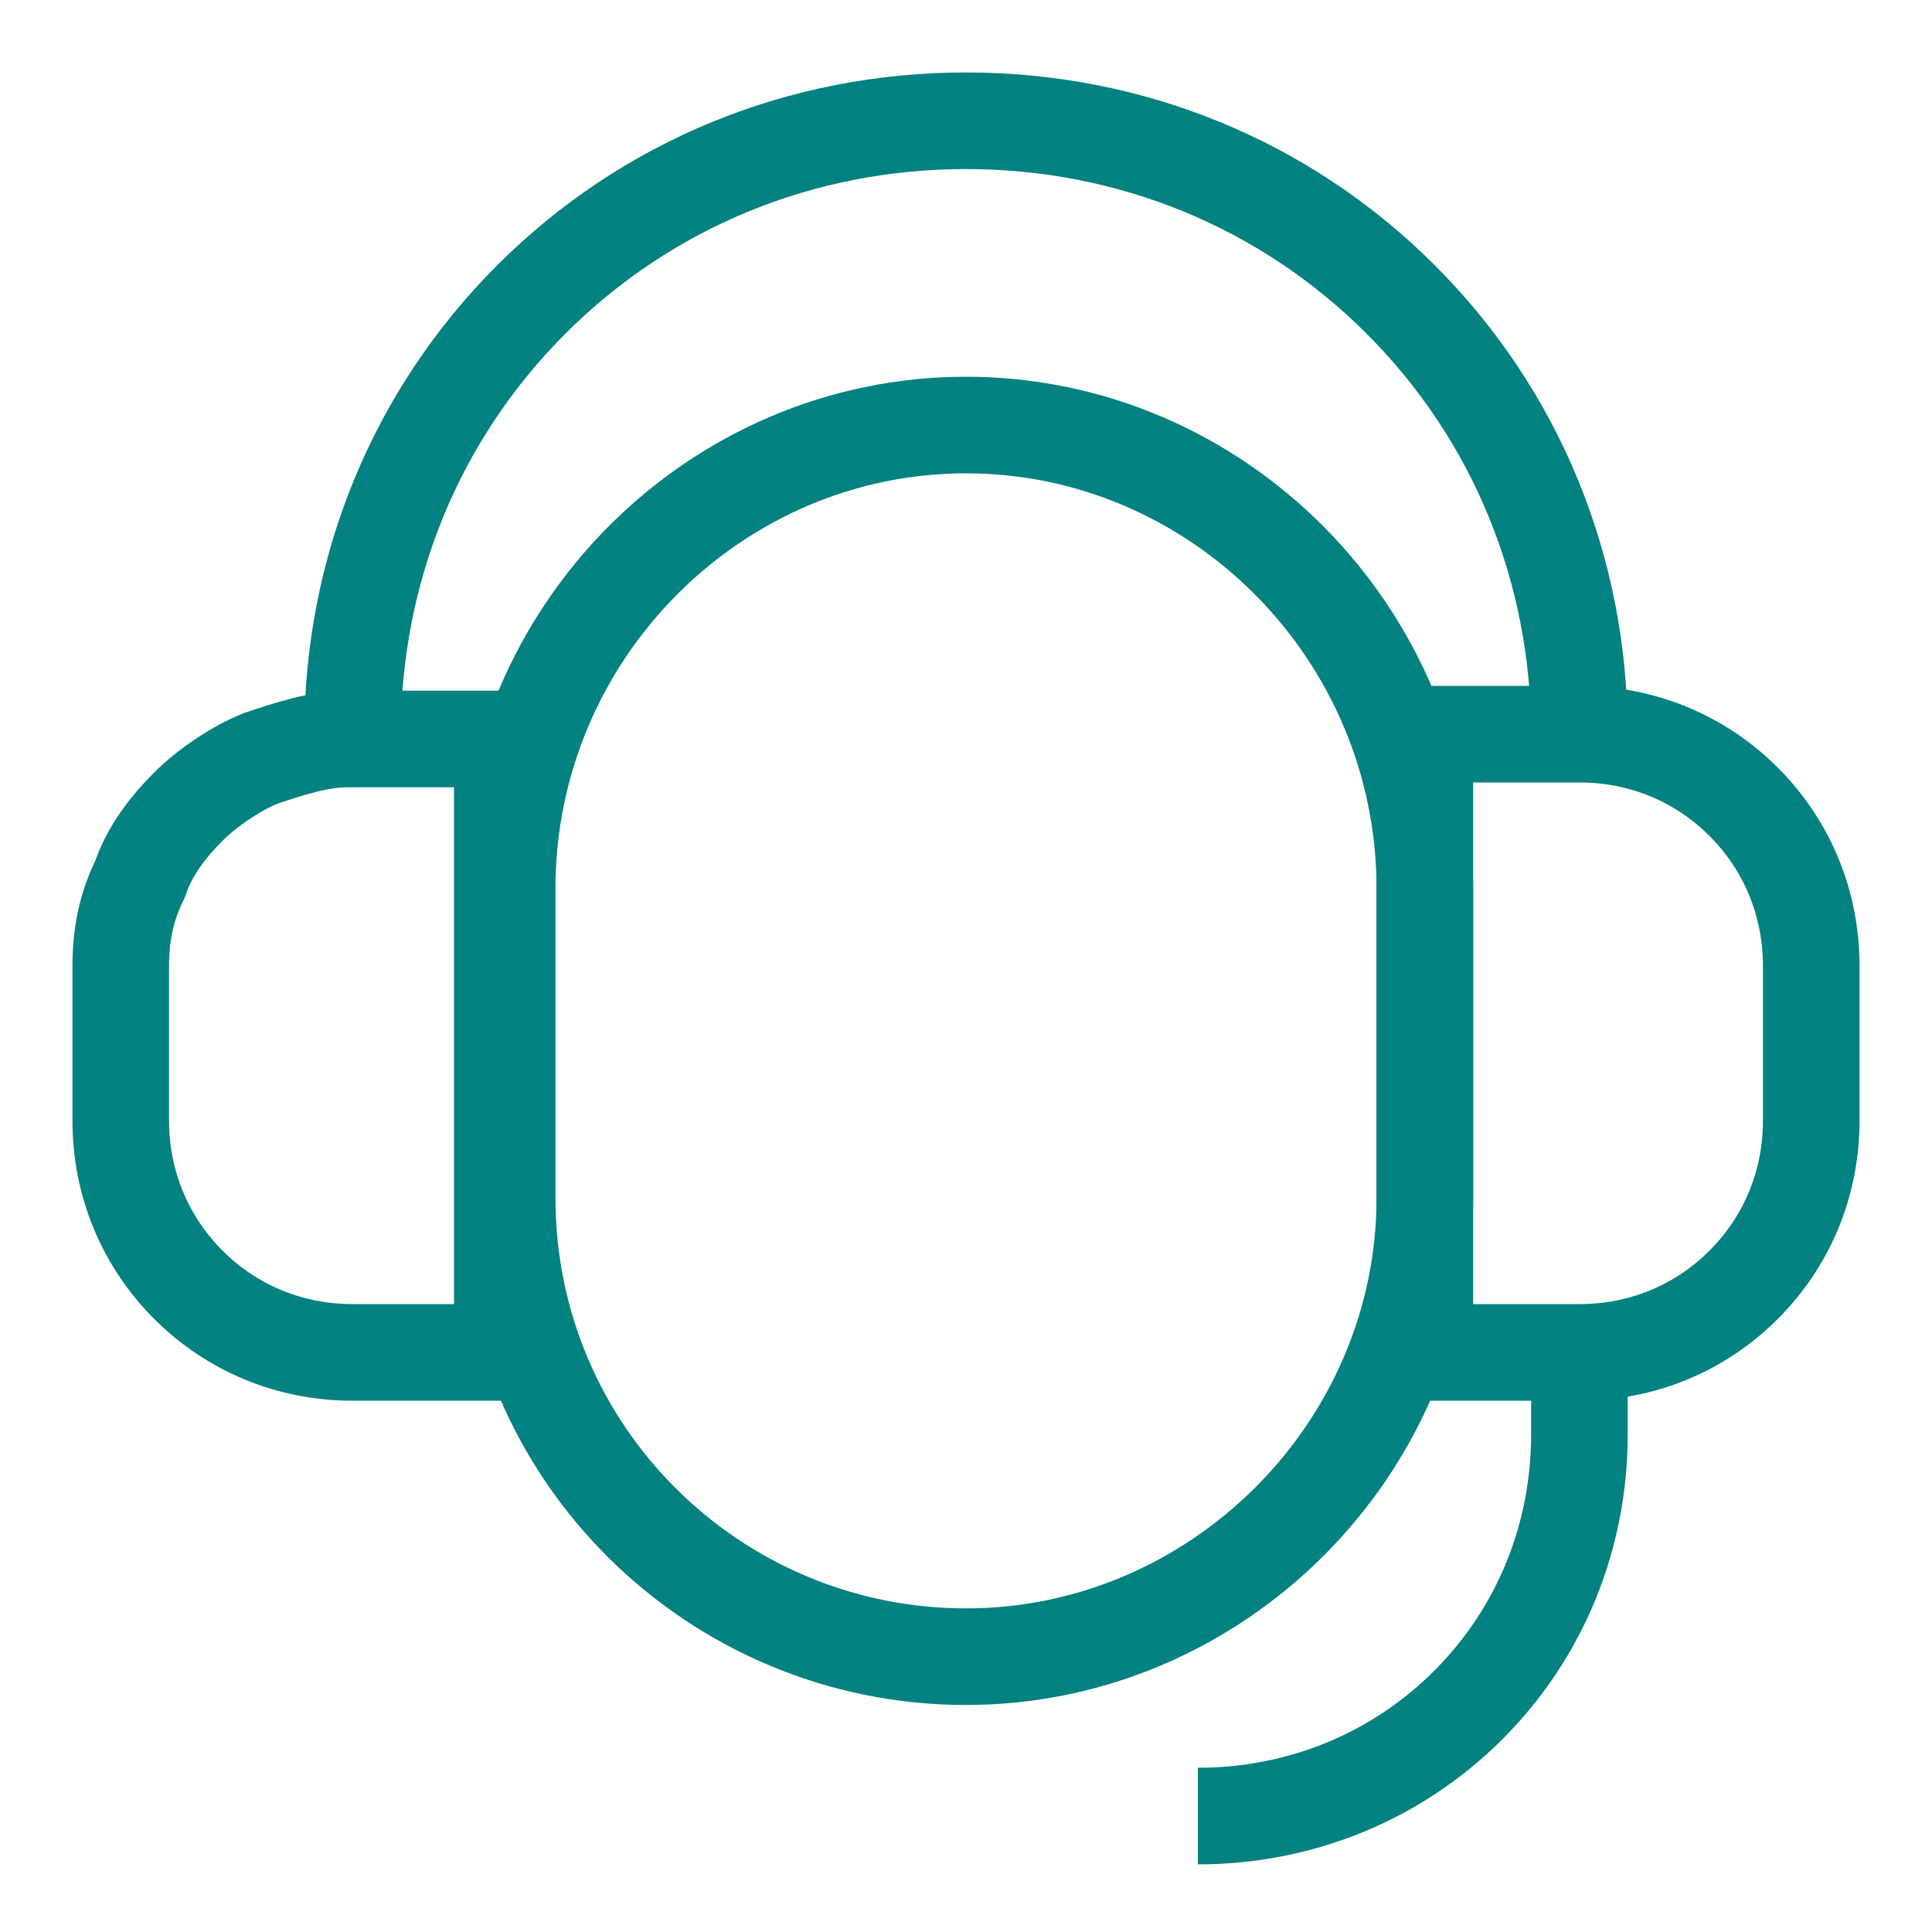 <?xml version="1.0" encoding="UTF-8"?>
<svg xmlns="http://www.w3.org/2000/svg" id="Layer_1" version="1.1" viewBox="0 0 40 40">
  <defs>
    <style>
      .st0 {
        fill: none;
        stroke: #048181;
        stroke-miterlimit: 10;
        stroke-width: 2px;
      }
    </style>
  </defs>
  <path class="st0" d="M29.5,18.4c0-5.3-4.3-9.6-9.5-9.6s-9.5,4.3-9.5,9.6v6.4c0,5.3,4.3,9.5,9.5,9.5s9.5-4.3,9.5-9.5v-6.4Z"></path>
  <path class="st0" d="M29.5,15.2h3.2c1.3,0,2.5.5,3.4,1.4.9.9,1.4,2.1,1.4,3.4v3.2c0,1.3-.5,2.5-1.4,3.4-.9.9-2.1,1.4-3.4,1.4h-3.2v-12.7Z"></path>
  <path class="st0" d="M10.5,28h-3.2c-1.3,0-2.5-.5-3.4-1.4-.9-.9-1.4-2.1-1.4-3.4v-3.2c0-.6.1-1.2.4-1.8.2-.6.6-1.1,1-1.5.4-.4,1-.8,1.5-1,.6-.2,1.2-.4,1.8-.4h3.2v12.7Z"></path>
  <path class="st0" d="M7.3,15.2c0-3.4,1.3-6.6,3.7-9,2.4-2.4,5.6-3.7,9-3.7s6.6,1.3,9,3.7c2.4,2.4,3.7,5.6,3.7,9"></path>
  <path class="st0" d="M32.7,28v1.7c0,2.1-.8,4.1-2.3,5.6-1.5,1.5-3.5,2.3-5.6,2.3"></path>
</svg>
